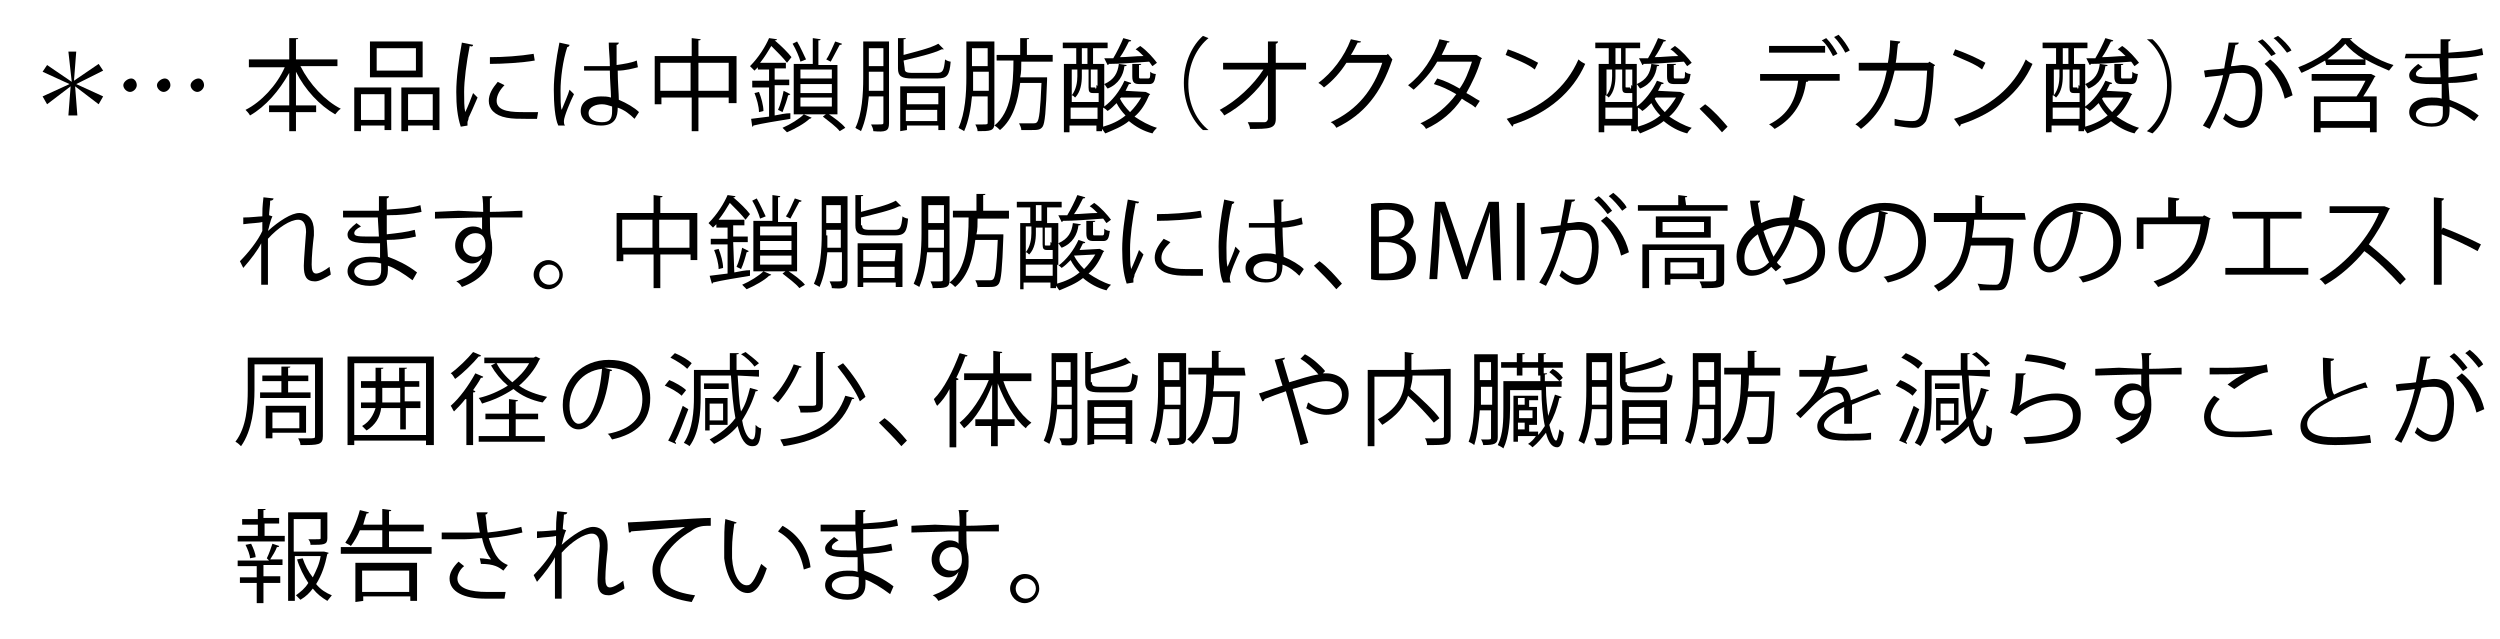 <?xml version="1.0" encoding="utf-8"?>
<!-- Generator: Adobe Illustrator 25.4.8, SVG Export Plug-In . SVG Version: 6.00 Build 0)  -->
<svg version="1.1" id="レイヤー_1" xmlns="http://www.w3.org/2000/svg" xmlns:xlink="http://www.w3.org/1999/xlink" x="0px"
	 y="0px" viewBox="0 0 223 57" enable-background="new 0 0 223 57" xml:space="preserve">
<g id="fv_x5F_mctほか">
	<g>
		<polygon fill="none" points="222,62.3 20.9,62.3 20.9,13.4 2,13.4 2,3.1 222,3.1 		"/>
		<path d="M6.1,4.6h0.7L6.6,7.2l0,0l2.2-1.5l0.4,0.6L6.8,7.5l0,0l2.4,1.1L8.8,9.3L6.7,7.7l0,0l0.2,2.6H6.1l0.2-2.6l0,0L4.2,9.3
			L3.8,8.6l2.4-1.1l0,0L3.8,6.4l0.4-0.6l2.2,1.5l0,0L6.1,4.6z"/>
		<path d="M12.2,7.6c0,0.3-0.3,0.6-0.6,0.6S11,7.9,11,7.6S11.4,7,11.7,7S12.2,7.3,12.2,7.6z M15.2,7.6c0,0.3-0.3,0.6-0.6,0.6
			S14,7.9,14,7.6S14.4,7,14.7,7S15.2,7.3,15.2,7.6z M18.2,7.6c0,0.3-0.3,0.6-0.6,0.6c-0.3,0-0.6-0.3-0.6-0.6S17.4,7,17.7,7
			C18,7,18.2,7.3,18.2,7.6z"/>
		<path d="M30.1,5.9h-3.3C27.6,7.5,29,9,30.4,9.7c-0.2,0.1-0.4,0.4-0.5,0.5c-1.4-0.8-2.7-2.2-3.5-3.8v3h1.8V10h-1.8v1.7h-0.6V10H24
			V9.4h1.8V6.5c-0.9,1.6-2.1,3-3.5,3.8c-0.1-0.2-0.3-0.4-0.4-0.5c1.4-0.7,2.8-2.2,3.5-3.8h-3.2V5.3h3.6V3.4h0.8
			c0,0.1-0.1,0.1-0.2,0.1v1.8h3.7C30.1,5.3,30.1,5.9,30.1,5.9z"/>
		<path d="M31.6,11.7V7.8h3.3v3.8h-0.6v-0.4h-2.1v0.5C32.2,11.7,31.6,11.7,31.6,11.7z M34.3,8.4h-2.1v2.3h2.1V8.4z M37.7,3.7v3.2H33
			V3.7H37.7z M37.1,6.3v-2h-3.5v2H37.1z M35.8,7.8h3.4v3.8h-0.6v-0.4h-2.2v0.5h-0.6C35.8,11.7,35.8,7.8,35.8,7.8z M36.4,10.7h2.2
			V8.4h-2.2V10.7z"/>
		<path d="M42.2,4c0,0.1-0.1,0.2-0.3,0.1c-0.3,1.5-0.5,3.1-0.5,4.1c0,0.7,0,1.4,0.1,1.8c0.2-0.4,0.6-1.4,0.7-1.7l0.4,0.4
			c-0.4,0.9-0.6,1.4-0.8,1.8c0,0.2-0.1,0.3-0.1,0.4c0,0.1,0,0.2,0,0.3l-0.6,0.1c-0.3-0.9-0.4-1.9-0.4-3.1s0.2-2.8,0.5-4.4L42.2,4z
			 M47.9,10.6c-0.3,0-0.7,0-1,0c-0.6,0-1.2,0-1.7-0.1c-1.1-0.2-1.6-0.8-1.6-1.5c0-0.6,0.3-1.1,0.8-1.7L45,7.6
			C44.6,8,44.3,8.5,44.3,9c0,1,1.5,1,2.5,1c0.4,0,0.8,0,1.2,0L47.9,10.6z M43.7,5.1c1.2,0,2.7-0.1,3.9-0.3l0.1,0.6
			c-1.1,0.2-2.9,0.3-4,0.3V5.1z"/>
		<path d="M49.8,11.2c-0.3-0.6-0.4-2-0.4-3.2s0.2-2.7,0.5-4.2L50.8,4c0,0.1-0.1,0.2-0.2,0.2C50.2,5.4,50,7,50,8.1
			c0,0.7,0,1.4,0.1,1.7c0.2-0.5,0.6-1.4,0.7-1.8l0.4,0.4c-0.3,0.6-0.9,2-0.9,2.4c0,0.1,0,0.3,0.1,0.4L49.8,11.2z M52.1,5.9
			c0.8,0,1.5,0,2.3,0c0-0.8-0.1-1.4-0.1-2.1h0.9C55.2,3.9,55.1,4,55,4c0,0.6,0,1.2,0,1.8c0.7-0.1,1.3-0.2,1.8-0.4L56.9,6
			c-0.4,0.1-1.1,0.3-1.8,0.3c0,1,0.1,2.1,0.1,2.6c0.7,0.3,1.4,0.7,1.8,1.1l-0.4,0.6c-0.4-0.4-0.9-0.8-1.5-1c0,0.8-0.2,1.6-1.5,1.6
			c-1.1,0-1.8-0.5-1.8-1.3c0-0.9,0.9-1.3,1.8-1.3c0.3,0,0.6,0,0.9,0.1c0-0.6-0.1-1.5-0.1-2.4c-0.3,0-0.7,0-0.9,0h-1.4L52.1,5.9z
			 M54.6,9.5c-0.3-0.1-0.6-0.2-0.9-0.2c-0.5,0-1.2,0.2-1.2,0.8c0,0.5,0.5,0.8,1.2,0.8s0.9-0.3,0.9-1V9.5z"/>
		<path d="M62.3,5h3.4v4.2H65V8.7h-2.7v3h-0.6v-3H59v0.6h-0.6V5h3.3V3.4l0.8,0.1c0,0.1-0.1,0.1-0.2,0.1V5z M58.9,8.1h2.7V5.6h-2.7
			V8.1z M62.3,8.1H65V5.6h-2.7V8.1z"/>
		<path d="M69.1,10.3c0.5-0.1,1-0.2,1.4-0.2v0.5c-1.2,0.2-2.5,0.4-3.3,0.6c0,0.1-0.1,0.1-0.1,0.1L67,10.6l1.6-0.2V7.8h-1.5V7.2h1.5
			v-1h-1V6c-0.1,0.1-0.2,0.2-0.3,0.3C67.2,6.2,67,6,66.9,5.9c0.8-0.8,1.4-1.8,1.7-2.5l0.7,0.1c0,0.1-0.1,0.1-0.2,0.1l0,0
			c0.6,0.5,1.2,1.1,1.5,1.5l-0.4,0.5c-0.3-0.4-0.9-1-1.4-1.5c-0.3,0.5-0.6,1-1,1.5h2.3v0.5h-1v1h1.3v0.5h-1.3V10.3z M67.7,10
			c0-0.5-0.2-1.2-0.4-1.7l0.4-0.1c0.2,0.5,0.4,1.2,0.4,1.7L67.7,10z M70.5,8.4c0,0-0.1,0.1-0.2,0.1c-0.1,0.4-0.3,1-0.5,1.5l-0.4-0.2
			c0.2-0.4,0.4-1.2,0.5-1.7L70.5,8.4z M72.4,10.5c0,0-0.1,0.1-0.2,0.1c-0.4,0.4-1.3,0.9-2,1.2c-0.1-0.1-0.3-0.3-0.4-0.4
			c0.7-0.3,1.5-0.8,1.9-1.2L72.4,10.5z M71.1,3.7c0.3,0.5,0.6,1.2,0.8,1.6l-0.5,0.2c-0.1-0.4-0.4-1.1-0.7-1.6L71.1,3.7z M70.9,5.7
			h1.6V3.4l0.7,0.1c0,0.1-0.1,0.1-0.2,0.1v2.2h1.7v4.4h-3.9V5.7H70.9z M74.2,7V6.2h-2.8V7H74.2z M74.2,8.3V7.5h-2.8v0.8H74.2z
			 M74.2,9.6V8.7h-2.8v0.8h2.8V9.6z M74.9,11.7c-0.3-0.4-1-0.9-1.5-1.3l0.4-0.3c0.6,0.4,1.3,0.9,1.6,1.3L74.9,11.7z M75.1,3.9
			C75.1,4,75,4,74.9,4c-0.2,0.4-0.6,1.1-0.8,1.5l-0.4-0.2c0.3-0.4,0.6-1.2,0.8-1.6L75.1,3.9z"/>
		<path d="M79.3,3.7V11c0,0.7-0.3,0.8-1.4,0.7c0-0.2-0.1-0.4-0.2-0.6c0.2,0,0.4,0,0.6,0c0.5,0,0.5,0,0.5-0.2V8.6h-1.3
			c-0.1,1.1-0.3,2.2-0.7,3.1c-0.1-0.1-0.4-0.2-0.5-0.3C76.9,10.2,77,8.3,77,7V3.7H79.3z M77.5,7c0,0.3,0,0.7,0,1.1h1.3V6.4h-1.3V7z
			 M78.8,4.3h-1.3v1.6h1.3V4.3z M80.7,6.1c0,0.3,0.1,0.4,0.7,0.4h2.2c0.5,0,0.6-0.2,0.7-1.2c0.1,0.1,0.4,0.2,0.5,0.2
			C84.7,6.7,84.5,7,83.6,7h-2.2c-1,0-1.3-0.2-1.3-0.9V3.4h0.7c0,0.1-0.1,0.1-0.2,0.1v1.4c1.1-0.3,2.4-0.6,3.1-1l0.5,0.5h-0.1
			c0,0,0,0-0.1,0c-0.8,0.4-2.2,0.7-3.4,1L80.7,6.1L80.7,6.1z M80.3,11.7v-4h4v3.9h-0.6v-0.4h-2.8v0.4L80.3,11.7L80.3,11.7z
			 M83.7,8.3h-2.8v1h2.8V8.3z M80.8,10.8h2.8v-1h-2.8V10.8z"/>
		<path d="M88.7,3.7V11c0,0.7-0.4,0.7-1.5,0.7c0-0.2-0.1-0.4-0.2-0.6c0.2,0,0.4,0,0.6,0c0.5,0,0.5,0,0.5-0.2V8.6h-1.4
			c-0.1,1.1-0.3,2.2-0.7,3.1c-0.1-0.1-0.4-0.2-0.5-0.3c0.6-1.3,0.7-3.1,0.7-4.5V3.7H88.7z M86.8,7c0,0.3,0,0.7,0,1.1h1.4V6.4h-1.4V7
			z M88.1,4.3h-1.4v1.6h1.4V4.3z M93.9,5.5h-2.8c0,0.5,0,1-0.1,1.4h2.1h0.3c0,0.1,0,0.1,0,0.2C93.3,10,93.2,11,93,11.3
			c-0.2,0.3-0.5,0.3-1,0.3c-0.3,0-0.6,0-0.9,0c0-0.2-0.1-0.4-0.2-0.6c0.5,0,1.1,0,1.3,0c0.1,0,0.2,0,0.3-0.1
			c0.2-0.2,0.3-1.1,0.4-3.5H91c-0.2,1.6-0.6,3.2-1.8,4.2c-0.1-0.1-0.3-0.3-0.5-0.4c1.5-1.2,1.7-3.6,1.7-5.8h-1.5V4.9H91V3.4h0.8
			c0,0.1-0.1,0.1-0.2,0.1v1.4h2.3C93.9,4.9,93.9,5.5,93.9,5.5z"/>
		<path d="M102.2,8.2l0.4,0.2l-0.1,0.1c-0.3,0.7-0.7,1.4-1.3,1.9c0.6,0.4,1.3,0.8,2,1c-0.1,0.1-0.3,0.3-0.4,0.5
			c-0.8-0.2-1.5-0.6-2.1-1.1c-0.6,0.5-1.4,0.8-2.1,1.1c-0.1-0.1-0.2-0.3-0.3-0.4v0.2h-0.5v-0.5h-2.4v0.6h-0.5V5.7H96V4.3h-1.2V3.8h4
			v0.5h-1.3v1.4h1v1.8c0.9-0.4,1.2-1,1.3-1.8l0.7,0.1c0,0.1-0.1,0.1-0.2,0.1c-0.1,0.8-0.5,1.6-1.5,2c-0.1-0.1-0.2-0.3-0.3-0.4v2
			c0.7-0.5,1.4-1.4,1.8-2.3l0.6,0.2c0,0.1-0.1,0.1-0.2,0.1c-0.1,0.2-0.2,0.4-0.3,0.6L102.2,8.2L102.2,8.2z M96.5,6.2v0.6
			c0,0.6-0.1,1.4-0.6,1.9c-0.1-0.1-0.2-0.2-0.3-0.2v0.6H98V8.3c0,0-0.1,0-0.2,0h-0.3c-0.3,0-0.4-0.1-0.4-0.5V6.2H96.5z M96.1,6.2
			h-0.5v2.3C96,8,96.1,7.3,96.1,6.8V6.2z M95.5,10.6h2.4v-1h-2.4V10.6z M96.5,4.3v1.4H97V4.3H96.5z M97.7,7.9c0.1,0,0.1,0,0.1-0.3
			c0,0,0.1,0,0.1,0.1V6.2h-0.6v1.5c0,0.1,0,0.1,0.1,0.1h0.3V7.9z M98.4,11.3c0.7-0.2,1.4-0.5,2-1c-0.3-0.3-0.6-0.7-0.8-1.1
			c-0.3,0.3-0.5,0.5-0.8,0.7c-0.1-0.1-0.2-0.2-0.4-0.3C98.4,9.6,98.4,11.3,98.4,11.3z M98.5,5.2h0.8c0.3-0.5,0.7-1.3,0.9-1.8
			l0.7,0.2c0,0.1-0.1,0.1-0.2,0.1c-0.2,0.4-0.5,1-0.8,1.4c0.6,0,1.4-0.1,2.1-0.1c-0.2-0.2-0.5-0.5-0.7-0.6l0.4-0.3
			c0.6,0.4,1.2,1.1,1.5,1.5l-0.4,0.3c-0.1-0.1-0.2-0.3-0.3-0.4c-1.3,0.1-2.7,0.2-3.6,0.2c0,0.1-0.1,0.1-0.1,0.1L98.5,5.2z M99.9,8.8
			c0.2,0.4,0.5,0.8,0.9,1.2c0.4-0.4,0.7-0.8,1-1.3H100L99.9,8.8z M101.1,5.7h0.7c0,0.1-0.1,0.1-0.2,0.1v1c0,0.2,0,0.2,0.2,0.2h0.6
			c0.2,0,0.2-0.1,0.2-0.6c0.1,0.1,0.3,0.2,0.5,0.2c-0.1,0.7-0.2,0.9-0.6,0.9h-0.8c-0.5,0-0.7-0.1-0.7-0.7V5.7H101.1z"/>
		<path d="M107.8,3.4c-1,0.8-1.8,2.3-1.8,4.1c0,1.9,0.8,3.3,1.8,4.1l0,0h-0.5c-0.9-0.8-1.7-2.3-1.7-4.2s0.8-3.4,1.7-4.2L107.8,3.4
			L107.8,3.4z"/>
		<path d="M116.5,6.2h-2.7v4.4c0,0.9-0.6,0.9-2.3,0.9c0-0.2-0.1-0.4-0.2-0.6c0.6,0,1.3,0,1.5,0s0.3-0.2,0.3-0.3V6.7
			c-0.9,1.4-2.4,2.8-3.9,3.6c-0.1-0.2-0.3-0.4-0.4-0.5c1.5-0.8,3-2.2,3.9-3.6h-3.6V5.6h4V3.7h0.9c0,0.1-0.1,0.2-0.2,0.2v1.7h2.7
			C116.5,5.6,116.5,6.2,116.5,6.2z"/>
		<path d="M124.2,5.3L124.2,5.3c-1,3-2.5,4.9-5,6.1c-0.1-0.2-0.3-0.4-0.5-0.5c2.4-1.1,3.8-2.9,4.6-5.3h-3.2c-0.5,0.8-1.2,1.6-2,2.2
			c-0.1-0.1-0.3-0.3-0.5-0.4c1.2-0.9,2.3-2.3,2.9-3.9l0.9,0.2c0,0.1-0.1,0.1-0.3,0.1c-0.2,0.4-0.4,0.8-0.6,1.1h3.2l0.1-0.1
			L124.2,5.3z"/>
		<path d="M132.2,5.2l-0.1,0.1c-0.3,1.1-0.8,2.1-1.3,3c0.4,0.2,0.8,0.5,1.2,0.7l-0.4,0.6c-0.3-0.3-0.8-0.5-1.2-0.8
			c-0.8,1.2-1.9,2.1-3.2,2.7c-0.1-0.2-0.3-0.4-0.5-0.5c1.3-0.6,2.4-1.5,3.2-2.6c-0.7-0.4-1.3-0.7-2-0.9l0.3-0.5
			c0.7,0.2,1.3,0.5,2,0.9c0.5-0.7,0.8-1.5,1.1-2.4h-3.1c-0.5,0.9-1.3,1.8-2.1,2.5c-0.1-0.1-0.4-0.3-0.5-0.4c1.2-0.9,2.3-2.5,2.8-4.1
			l0.9,0.2c0,0.1-0.1,0.1-0.2,0.1c-0.1,0.3-0.3,0.7-0.5,1.1h3h0.1L132.2,5.2z"/>
		<path d="M134.5,4.4c0.9,0.3,2,0.8,2.7,1.2l-0.3,0.6c-0.6-0.5-1.7-0.9-2.6-1.3L134.5,4.4z M134.4,10.6c3.2-1,5.3-2.8,6.4-5.3
			c0.2,0.2,0.4,0.3,0.6,0.4c-1.1,2.5-3.3,4.4-6.4,5.4c0,0.1-0.1,0.2-0.1,0.2L134.4,10.6z"/>
		<path d="M149.9,8.2l0.4,0.2l-0.1,0.1c-0.3,0.7-0.7,1.4-1.3,1.9c0.6,0.4,1.3,0.8,2,1c-0.1,0.1-0.3,0.3-0.4,0.5
			c-0.8-0.2-1.5-0.6-2.1-1.1c-0.6,0.5-1.4,0.8-2.1,1.1c-0.1-0.1-0.2-0.3-0.3-0.4v0.2h-0.5v-0.5h-2.4v0.6h-0.5V5.7h0.9V4.3h-1.2V3.8
			h4v0.5H145v1.4h1v1.8c0.9-0.4,1.2-1,1.3-1.8l0.7,0.1c0,0.1-0.1,0.1-0.2,0.1c-0.1,0.8-0.5,1.6-1.5,2c-0.1-0.1-0.2-0.3-0.3-0.4v2
			c0.7-0.5,1.4-1.4,1.8-2.3l0.6,0.2c0,0.1-0.1,0.1-0.2,0.1c-0.1,0.2-0.2,0.4-0.3,0.6L149.9,8.2L149.9,8.2z M144.1,6.2v0.6
			c0,0.6-0.1,1.4-0.6,1.9c-0.1-0.1-0.2-0.2-0.3-0.2v0.6h2.4V8.3c0,0-0.1,0-0.2,0h-0.3c-0.3,0-0.4-0.1-0.4-0.5V6.2H144.1z M143.8,6.2
			h-0.5v2.3c0.4-0.5,0.5-1.2,0.5-1.7V6.2z M143.2,10.6h2.4v-1h-2.4V10.6z M144.1,4.3v1.4h0.5V4.3H144.1z M145.4,7.9
			c0.1,0,0.1,0,0.1-0.3c0,0,0.1,0,0.1,0.1V6.2H145v1.5c0,0.1,0,0.1,0.1,0.1h0.3V7.9z M146.1,11.3c0.7-0.2,1.4-0.5,2-1
			c-0.3-0.3-0.6-0.7-0.8-1.1c-0.3,0.3-0.5,0.5-0.8,0.7c-0.1-0.1-0.2-0.2-0.4-0.3V11.3z M146.2,5.2h0.8c0.3-0.5,0.7-1.3,0.9-1.8
			l0.7,0.2c0,0.1-0.1,0.1-0.2,0.1c-0.2,0.4-0.5,1-0.8,1.4c0.6,0,1.4-0.1,2.1-0.1c-0.2-0.2-0.5-0.5-0.7-0.6l0.4-0.3
			c0.6,0.4,1.2,1.1,1.5,1.5l-0.4,0.3c-0.1-0.1-0.2-0.3-0.3-0.4c-1.3,0.1-2.7,0.2-3.6,0.2c0,0.1-0.1,0.1-0.1,0.1L146.2,5.2z
			 M147.6,8.8c0.2,0.4,0.5,0.8,0.9,1.2c0.4-0.4,0.7-0.8,1-1.3h-1.8L147.6,8.8z M148.8,5.7h0.7c0,0.1-0.1,0.1-0.2,0.1v1
			c0,0.2,0,0.2,0.2,0.2h0.6c0.2,0,0.2-0.1,0.2-0.6c0.1,0.1,0.3,0.2,0.5,0.2c-0.1,0.7-0.2,0.9-0.6,0.9h-0.8c-0.5,0-0.7-0.1-0.7-0.7
			V5.7H148.8z"/>
		<path d="M152.1,9.3c0.7,0.5,1.5,1.4,2,2l-0.5,0.5c-0.5-0.6-1.4-1.5-2-2.1L152.1,9.3z"/>
		<path d="M164.1,7.2h-3h0.2c0,0.1-0.1,0.1-0.2,0.1c-0.2,1.6-1,3.2-2.8,4.2c-0.1-0.1-0.3-0.3-0.5-0.4c1.8-0.9,2.4-2.3,2.6-3.9H157
			V6.6h7.1V7.2z M162.8,4.7h-5V4.1h5V4.7z M162.9,3.4c0.4,0.4,0.8,1,1,1.4L163.5,5c-0.2-0.4-0.6-1.1-1-1.4L162.9,3.4z M164,3.1
			c0.4,0.4,0.8,1,1,1.4l-0.4,0.2c-0.2-0.4-0.6-1-1-1.4L164,3.1z"/>
		<path d="M172.6,5.8c0,0,0,0.1-0.1,0.1c-0.1,2.6-0.4,4.2-0.7,4.9c-0.4,0.6-0.9,0.6-1.2,0.6c-0.4,0-1-0.1-1.6-0.2c0-0.2,0-0.5,0-0.6
			c0.7,0.2,1.4,0.2,1.6,0.2c0.3,0,0.5-0.1,0.7-0.4c0.3-0.5,0.5-2.1,0.6-4.1H169c-0.5,2.2-1.3,3.9-3,5.2c-0.1-0.1-0.3-0.3-0.5-0.4
			c1.6-1.2,2.4-2.7,2.8-4.8h-2.5V5.6h2.6c0.1-0.6,0.2-1.2,0.2-2l0.9,0.1c0,0.1-0.1,0.2-0.2,0.2c-0.1,0.7-0.1,1.2-0.2,1.7h2.9
			l0.1-0.1L172.6,5.8z"/>
		<path d="M174.4,4.4c0.9,0.3,2,0.8,2.7,1.2l-0.3,0.6c-0.6-0.5-1.7-0.9-2.6-1.3L174.4,4.4z M174.3,10.6c3.2-1,5.3-2.8,6.4-5.3
			c0.2,0.2,0.4,0.3,0.6,0.4c-1.1,2.5-3.3,4.4-6.4,5.4c0,0.1-0.1,0.2-0.1,0.2L174.3,10.6z"/>
		<path d="M189.8,8.2l0.4,0.2l-0.1,0.1c-0.3,0.7-0.7,1.4-1.3,1.9c0.6,0.4,1.3,0.8,2,1c-0.1,0.1-0.3,0.3-0.4,0.5
			c-0.8-0.2-1.5-0.6-2.1-1.1c-0.6,0.5-1.4,0.8-2.1,1.1c-0.1-0.1-0.2-0.3-0.3-0.4v0.2h-0.5v-0.5H183v0.6h-0.5V5.7h0.9V4.3h-1.2V3.8h4
			v0.5H185v1.4h1v1.8c0.9-0.4,1.2-1,1.3-1.8l0.7,0.1c0,0.1-0.1,0.1-0.2,0.1c-0.1,0.8-0.5,1.6-1.5,2c-0.1-0.1-0.2-0.3-0.3-0.4v2
			c0.7-0.5,1.4-1.4,1.8-2.3l0.6,0.2c0,0.1-0.1,0.1-0.2,0.1c-0.1,0.2-0.2,0.4-0.3,0.6L189.8,8.2L189.8,8.2z M184,6.2v0.6
			c0,0.6-0.1,1.4-0.6,1.9c-0.1-0.1-0.2-0.2-0.3-0.2v0.6h2.4V8.3c0,0-0.1,0-0.2,0H185c-0.3,0-0.4-0.1-0.4-0.5V6.2H184z M183.7,6.2
			h-0.5v2.3c0.4-0.5,0.5-1.2,0.5-1.7V6.2z M183.1,10.6h2.4v-1h-2.4V10.6z M184,4.3v1.4h0.5V4.3H184z M185.3,7.9c0.1,0,0.1,0,0.1-0.3
			c0,0,0.1,0,0.1,0.1V6.2h-0.6v1.5c0,0.1,0,0.1,0.1,0.1h0.3V7.9z M186,11.3c0.7-0.2,1.4-0.5,2-1c-0.3-0.3-0.6-0.7-0.8-1.1
			c-0.3,0.3-0.5,0.5-0.8,0.7c-0.1-0.1-0.2-0.2-0.4-0.3V11.3z M186.1,5.2h0.8c0.3-0.5,0.7-1.3,0.9-1.8l0.7,0.2c0,0.1-0.1,0.1-0.2,0.1
			c-0.2,0.4-0.5,1-0.8,1.4c0.6,0,1.4-0.1,2.1-0.1c-0.2-0.2-0.5-0.5-0.7-0.6l0.4-0.3c0.6,0.4,1.2,1.1,1.5,1.5l-0.4,0.3
			c-0.1-0.1-0.2-0.3-0.3-0.4c-1.3,0.1-2.7,0.2-3.6,0.2c0,0.1-0.1,0.1-0.1,0.1L186.1,5.2z M187.5,8.8c0.2,0.4,0.5,0.8,0.9,1.2
			c0.4-0.4,0.7-0.8,1-1.3h-1.8L187.5,8.8z M188.7,5.7h0.7c0,0.1-0.1,0.1-0.2,0.1v1c0,0.2,0,0.2,0.2,0.2h0.6c0.2,0,0.2-0.1,0.2-0.6
			c0.1,0.1,0.3,0.2,0.5,0.2c-0.1,0.7-0.2,0.9-0.6,0.9h-0.8c-0.5,0-0.7-0.1-0.7-0.7V5.7H188.7z"/>
		<path d="M191.5,11.7c1-0.8,1.8-2.3,1.8-4.1c0-1.9-0.8-3.3-1.8-4.1l0,0h0.5c0.9,0.8,1.7,2.3,1.7,4.2s-0.8,3.4-1.7,4.2L191.5,11.7
			L191.5,11.7z"/>
		<path d="M199.7,3.8c0,0.1-0.1,0.2-0.3,0.2c-0.1,0.5-0.3,1.4-0.4,1.9c0.4,0,0.8-0.1,1-0.1c1.4,0,1.8,0.9,1.8,2.2
			c0,0.7-0.1,1.5-0.3,2c-0.3,0.9-0.9,1.4-1.6,1.4c-0.4,0-0.9-0.2-1.6-0.8c0.1-0.2,0.2-0.4,0.2-0.5c0.7,0.6,1.1,0.7,1.4,0.7
			c0.5,0,0.8-0.3,1-0.9c0.2-0.6,0.3-1.4,0.3-1.8c0-1-0.3-1.6-1.2-1.6c-0.3,0-0.6,0-1.1,0.1c-0.5,1.8-1,3.4-1.8,4.9l-0.6-0.3
			c0.9-1.4,1.4-2.8,1.8-4.5c-0.5,0.1-1.1,0.1-1.6,0.2l-0.1-0.6c0.4-0.1,1.2-0.1,1.8-0.2c0.1-0.7,0.3-1.5,0.4-2.3H199.7z M201.8,3.5
			c0.4,0.3,0.9,0.9,1.2,1.3L202.6,5c-0.3-0.4-0.8-1-1.2-1.3L201.8,3.5z M203.8,8.8c-0.3-1.3-1-2.4-1.8-3.1l0.5-0.4
			c0.9,0.7,1.7,1.9,2,3.2L203.8,8.8z M203.2,3.2c0.4,0.3,1,0.9,1.2,1.3L204,4.7c-0.3-0.4-0.8-1-1.2-1.3L203.2,3.2z"/>
		<path d="M207.4,5.4c-0.7,0.4-1.4,0.8-2.1,1.1c-0.1-0.1-0.2-0.4-0.3-0.5c1.6-0.6,3.1-1.6,3.9-2.6h0.9c0,0.1-0.1,0.1-0.2,0.1
			c0.9,0.9,2.5,1.9,3.9,2.3c-0.1,0.1-0.3,0.4-0.4,0.5c-0.7-0.3-1.4-0.6-2.1-1v0.5h-3.5L207.4,5.4L207.4,5.4z M211.5,6.6l0.4,0.2
			l-0.1,0.1c-0.2,0.4-0.6,1.1-1,1.7h1.2v3.2h-0.6v-0.4H207v0.4h-0.6V8.6h3.8c0.3-0.4,0.6-1,0.8-1.4h-4.8V6.6h5.2H211.5z M211.4,10.8
			V9.1H207v1.7H211.4z M210.9,5.3c-0.7-0.4-1.3-0.9-1.7-1.4c-0.4,0.5-1,0.9-1.6,1.4H210.9z"/>
		<path d="M214.6,4.8c0.6,0,1.3,0,1.9,0c0.4,0,0.9,0,1.2,0c0-0.4,0-0.9,0-1.3h0.9c0,0.1-0.1,0.2-0.2,0.2c0,0.1,0,0.8,0,1
			c1.1-0.1,2.1-0.1,3-0.4l0.1,0.6c-0.9,0.2-1.9,0.3-3.1,0.3c0,0.5,0,1.1,0,1.7c0.9-0.1,1.8-0.2,2.5-0.4l0.1,0.6
			c-0.8,0.2-1.7,0.3-2.6,0.3l0.1,1.5c0.8,0.3,1.7,0.7,2.6,1.4l-0.4,0.5c-0.8-0.6-1.6-1.1-2.2-1.3c0,0.1,0,0.3,0,0.4
			c0,0.9-0.5,1.4-1.6,1.4s-2-0.5-2-1.3c0-0.9,1-1.3,2-1.3c0.3,0,0.6,0,0.9,0.1c0-0.4,0-0.9,0-1.3c-0.3,0-0.6,0-0.9,0
			c-1.5,0-2-0.2-2-0.8c0-0.3,0.3-0.6,0.8-1l0.4,0.3c-0.4,0.2-0.6,0.4-0.6,0.6c0,0.3,0.4,0.3,1.6,0.3c0.2,0,0.4,0,0.6,0l-0.1-1.7
			c-0.4,0-0.8,0-1.2,0c-0.6,0-1.4,0-1.9,0L214.6,4.8L214.6,4.8z M217.9,9.5c-0.4-0.1-0.7-0.1-1-0.1c-0.7,0-1.4,0.3-1.4,0.8
			s0.6,0.8,1.4,0.8c0.7,0,1-0.3,1-0.9V9.5z"/>
		<path d="M21.7,19.4c0.7,0,1.4-0.1,1.7-0.1c0-0.5,0-0.8,0.1-1.7l0.9,0.1c0,0.1-0.1,0.2-0.3,0.2c0,0.4-0.1,1-0.1,1.3l0.3,0.1
			c-0.2,0.4-0.3,1-0.4,1.3c1-0.9,2.1-1.6,2.8-1.6c0.8,0,1.3,0.6,1.3,1.6c0,0.1,0,0.2,0,0.4c-0.1,0.8-0.2,1.9-0.2,2.6
			c0,0.5,0.1,0.8,0.4,0.8s0.8-0.3,1.2-0.6c0,0.2,0.1,0.5,0.1,0.7c-0.5,0.3-1,0.6-1.4,0.6c-0.8,0-1-0.5-1-1.4c0-0.5,0.2-2.9,0.2-3
			c0-0.8-0.3-1.1-0.7-1.1c-0.7,0-1.8,0.7-2.7,1.7c0,1.3,0,2.9,0,4.1h-0.6c0-0.5,0-3.1,0-3.7c-0.3,0.6-0.9,1.4-1.6,2.2l-0.3-0.6
			c0.7-0.7,1.6-1.8,2-2.7c0-0.3,0-0.5,0-0.8c-0.3,0.1-1,0.1-1.7,0.2L21.7,19.4z"/>
		<path d="M30.7,18.8c0.6,0,1.3,0,1.9,0c0.4,0,0.9,0,1.2,0c0-0.4,0-0.9,0-1.3h0.9c0,0.1-0.1,0.2-0.2,0.2c0,0.1,0,0.8,0,1
			c1.1-0.1,2.1-0.1,3-0.4l0.1,0.6c-0.9,0.2-1.9,0.3-3.1,0.3c0,0.5,0,1.1,0,1.7c0.9-0.1,1.8-0.2,2.5-0.4l0.1,0.6
			c-0.8,0.2-1.7,0.3-2.6,0.3l0.1,1.5c0.8,0.3,1.7,0.7,2.6,1.4L36.8,25c-0.8-0.6-1.6-1.1-2.2-1.3c0,0.1,0,0.3,0,0.4
			c0,0.9-0.5,1.4-1.6,1.4c-1.1,0-2-0.5-2-1.3c0-0.9,1-1.3,2-1.3c0.3,0,0.6,0,0.9,0.1c0-0.4,0-0.9,0-1.3c-0.3,0-0.6,0-0.9,0
			c-1.5,0-2-0.2-2-0.8c0-0.3,0.3-0.6,0.8-1l0.4,0.3c-0.4,0.2-0.6,0.4-0.6,0.6c0,0.3,0.4,0.3,1.6,0.3c0.2,0,0.4,0,0.6,0l-0.1-1.7
			c-0.4,0-0.8,0-1.2,0c-0.6,0-1.4,0-1.9,0v-0.6H30.7z M34,23.5c-0.4-0.1-0.7-0.1-1-0.1c-0.7,0-1.4,0.3-1.4,0.8S32.2,25,33,25
			c0.7,0,1-0.3,1-0.9V23.5z"/>
		<path d="M43.1,18.9c0-0.2,0-1.2-0.1-1.4h0.9c0,0.1-0.1,0.2-0.2,0.2c0,0.1,0,0.2,0,1.2c1.1,0,2.3-0.1,2.9-0.1v0.6
			c-0.8,0-1.9,0-2.9,0c0,0.7,0,1.4,0.1,1.8c0.1,0.3,0.1,0.6,0.1,0.9s0,0.6-0.1,0.9c-0.2,1.1-1,2-2.6,2.6c-0.1-0.2-0.3-0.4-0.5-0.5
			c1.4-0.5,2.1-1.2,2.3-2.1l0,0c-0.2,0.3-0.5,0.5-0.9,0.5c-0.8,0-1.5-0.7-1.5-1.6c0-1,0.8-1.7,1.6-1.7c0.3,0,0.7,0.1,0.8,0.3
			c0-0.2,0-0.8,0-1.1c-0.9,0-3.8,0.1-4.2,0.1v-0.6l2.1-0.1L43.1,18.9z M43.3,22c0-0.4,0-1.2-0.9-1.2c-0.6,0-1.1,0.5-1.1,1.1
			s0.5,1,1,1C42.9,23,43.3,22.5,43.3,22z"/>
		<path d="M50.2,24.5c0,0.7-0.6,1.3-1.3,1.3s-1.3-0.6-1.3-1.3c0-0.7,0.6-1.3,1.3-1.3C49.6,23.2,50.2,23.8,50.2,24.5z M49.9,24.5
			c0-0.5-0.4-0.9-0.9-0.9s-0.9,0.4-0.9,0.9s0.4,0.9,0.9,0.9S49.9,25,49.9,24.5z"/>
		<path d="M58.8,19h3.4v4.2h-0.6v-0.5h-2.7v3h-0.6v-3h-2.7v0.6H55V19h3.3v-1.6l0.8,0.1c0,0.1-0.1,0.1-0.2,0.1V19H58.8z M55.5,22.1
			h2.7v-2.5h-2.7V22.1z M58.8,22.1h2.7v-2.5h-2.7V22.1z"/>
		<path d="M65.5,24.3c0.5-0.1,1-0.2,1.4-0.2v0.5c-1.2,0.2-2.5,0.4-3.3,0.6c0,0.1-0.1,0.1-0.1,0.1l-0.2-0.7l1.6-0.2v-2.6h-1.5v-0.5
			h1.5v-1h-1V20c-0.1,0.1-0.2,0.2-0.3,0.3c-0.1-0.1-0.3-0.3-0.4-0.4c0.8-0.8,1.4-1.8,1.7-2.5l0.7,0.1c0,0.1-0.1,0.1-0.2,0.1l0,0
			c0.6,0.5,1.2,1.1,1.5,1.5l-0.4,0.5c-0.3-0.4-0.9-1-1.4-1.5c-0.3,0.5-0.6,1-1,1.5h2.3v0.5h-1v1h1.3v0.5h-1.3L65.5,24.3L65.5,24.3z
			 M64.1,24c0-0.5-0.2-1.2-0.4-1.7l0.4-0.1c0.2,0.5,0.4,1.2,0.4,1.7L64.1,24z M66.8,22.4c0,0-0.1,0.1-0.2,0.1
			c-0.1,0.4-0.3,1.1-0.5,1.5l-0.4-0.2c0.2-0.4,0.4-1.2,0.5-1.7L66.8,22.4z M68.8,24.5c0,0-0.1,0.1-0.2,0.1c-0.4,0.4-1.3,0.9-2,1.2
			c-0.1-0.1-0.3-0.3-0.4-0.4c0.7-0.3,1.5-0.8,1.9-1.2L68.8,24.5z M67.5,17.7c0.3,0.5,0.6,1.2,0.8,1.6l-0.5,0.2
			c-0.1-0.4-0.4-1.1-0.7-1.6L67.5,17.7z M67.3,19.7h1.6v-2.3l0.7,0.1c0,0.1-0.1,0.1-0.2,0.1v2.2h1.7v4.4h-3.9v-4.5H67.3z M70.6,21
			v-0.8h-2.8V21H70.6z M70.6,22.3v-0.8h-2.8v0.8H70.6z M70.6,23.6v-0.8h-2.8v0.8H70.6z M71.3,25.7c-0.3-0.4-1-0.9-1.5-1.3l0.4-0.3
			c0.6,0.4,1.3,0.9,1.6,1.3L71.3,25.7z M71.5,17.9c0,0.1-0.1,0.1-0.2,0.1c-0.2,0.4-0.6,1.1-0.8,1.5l-0.4-0.2
			c0.3-0.4,0.6-1.2,0.8-1.6L71.5,17.9z"/>
		<path d="M75.6,17.7V25c0,0.7-0.3,0.8-1.4,0.7c0-0.2-0.1-0.4-0.2-0.6c0.2,0,0.4,0,0.6,0c0.5,0,0.5,0,0.5-0.2v-2.4h-1.3
			c-0.1,1.1-0.3,2.2-0.7,3.1c-0.1-0.1-0.4-0.2-0.5-0.3c0.6-1.3,0.7-3.1,0.7-4.5v-3.3h2.3V17.7z M73.8,21c0,0.3,0,0.7,0,1.1H75v-1.6
			h-1.3V21H73.8z M75,18.3h-1.3v1.6H75V18.3z M76.9,20.1c0,0.3,0.1,0.4,0.7,0.4h2.2c0.5,0,0.6-0.2,0.7-1.2c0.1,0.1,0.4,0.2,0.5,0.2
			c-0.1,1.2-0.3,1.5-1.2,1.5h-2.2c-1,0-1.3-0.2-1.3-0.9v-2.7H77c0,0.1-0.1,0.1-0.2,0.1v1.4c1.1-0.3,2.4-0.6,3.1-1l0.5,0.5h-0.1
			c0,0,0,0-0.1,0c-0.8,0.4-2.2,0.7-3.4,1v0.7H76.9z M76.5,25.7v-4h4v3.9h-0.6v-0.4H77v0.4h-0.5V25.7z M79.9,22.3H77v1h2.8L79.9,22.3
			L79.9,22.3z M77,24.8h2.8v-1H77V24.8z"/>
		<path d="M84.7,17.7V25c0,0.7-0.4,0.7-1.5,0.7c0-0.2-0.1-0.4-0.2-0.6c0.2,0,0.4,0,0.6,0c0.5,0,0.5,0,0.5-0.2v-2.4h-1.4
			c-0.1,1.1-0.3,2.2-0.7,3.1c-0.1-0.1-0.4-0.2-0.5-0.3c0.6-1.3,0.7-3.1,0.7-4.5v-3.3h2.5V17.7z M82.8,21c0,0.3,0,0.7,0,1.1h1.4v-1.6
			h-1.4V21z M84.2,18.3h-1.4v1.6h1.4V18.3z M90,19.5h-2.8c0,0.5,0,1-0.1,1.4h2.1h0.3c0,0.1,0,0.1,0,0.2c-0.1,2.9-0.2,3.9-0.4,4.2
			c-0.2,0.3-0.5,0.3-1,0.3c-0.3,0-0.6,0-0.9,0c0-0.2-0.1-0.4-0.2-0.6c0.5,0,1.1,0,1.3,0c0.1,0,0.2,0,0.3-0.1
			c0.2-0.2,0.3-1.1,0.4-3.5h-2c-0.2,1.6-0.6,3.2-1.8,4.2c-0.1-0.1-0.3-0.3-0.5-0.4c1.5-1.2,1.7-3.6,1.7-5.8H85v-0.6h2.1v-1.5h0.8
			c0,0.1-0.1,0.1-0.2,0.1v1.4H90V19.5z"/>
		<path d="M98.1,22.2l0.4,0.2l-0.1,0.1c-0.3,0.7-0.7,1.4-1.3,1.9c0.6,0.4,1.3,0.8,2,1c-0.1,0.1-0.3,0.3-0.4,0.5
			c-0.8-0.2-1.5-0.6-2.1-1.1c-0.6,0.5-1.4,0.8-2.1,1.1c-0.1-0.1-0.2-0.3-0.3-0.4v0.2h-0.5v-0.5h-2.4v0.6H91v-5.9h0.9v-1.4h-1.2V18h4
			v0.5h-1.3v1.4h1v1.8c0.9-0.4,1.2-1,1.3-1.8l0.7,0.1c0,0.1-0.1,0.1-0.2,0.1c-0.1,0.8-0.5,1.6-1.5,2c-0.1-0.1-0.2-0.3-0.3-0.4v2
			c0.7-0.5,1.4-1.4,1.8-2.3l0.6,0.2c0,0.1-0.1,0.1-0.2,0.1c-0.1,0.2-0.2,0.4-0.3,0.6L98.1,22.2L98.1,22.2z M92.4,20.2v0.6
			c0,0.6-0.1,1.4-0.6,1.9c-0.1-0.1-0.2-0.2-0.3-0.2v0.6h2.4v-0.8c0,0-0.1,0-0.2,0h-0.3c-0.3,0-0.4-0.1-0.4-0.5v-1.5h-0.6V20.2z
			 M92,20.2h-0.5v2.3c0.4-0.5,0.5-1.2,0.5-1.7V20.2z M91.5,24.6h2.4v-1h-2.4V24.6z M92.4,18.3v1.4h0.5v-1.4H92.4z M93.6,21.9
			c0.1,0,0.1,0,0.1-0.3c0,0,0.1,0,0.1,0.1v-1.4h-0.6v1.5c0,0.1,0,0.1,0.1,0.1C93.3,21.9,93.6,21.9,93.6,21.9z M94.3,25.3
			c0.7-0.2,1.4-0.5,2-1c-0.3-0.3-0.6-0.7-0.8-1.1c-0.3,0.3-0.5,0.5-0.8,0.7c-0.1-0.1-0.2-0.2-0.4-0.3C94.3,23.6,94.3,25.3,94.3,25.3
			z M94.4,19.2h0.8c0.3-0.5,0.7-1.3,0.9-1.8l0.7,0.2c0,0.1-0.1,0.1-0.2,0.1c-0.2,0.4-0.5,1-0.8,1.4c0.6,0,1.4-0.1,2.1-0.1
			c-0.2-0.2-0.5-0.5-0.7-0.6l0.4-0.3c0.6,0.4,1.2,1.1,1.5,1.5l-0.4,0.3c-0.1-0.1-0.2-0.3-0.3-0.4c-1.3,0.1-2.7,0.2-3.6,0.2
			c0,0.1-0.1,0.1-0.1,0.1L94.4,19.2z M95.8,22.8c0.2,0.4,0.5,0.8,0.9,1.2c0.4-0.4,0.7-0.8,1-1.3L95.8,22.8L95.8,22.8z M97,19.7h0.7
			c0,0.1-0.1,0.1-0.2,0.1v1c0,0.2,0,0.2,0.2,0.2h0.6c0.2,0,0.2-0.1,0.2-0.6c0.1,0.1,0.3,0.2,0.5,0.2c-0.1,0.7-0.2,0.9-0.6,0.9h-0.8
			c-0.5,0-0.7-0.1-0.7-0.7v-1.1H97z"/>
		<path d="M101.6,18c0,0.1-0.1,0.2-0.3,0.1c-0.3,1.5-0.5,3.1-0.5,4.1c0,0.7,0,1.4,0.1,1.8c0.2-0.4,0.6-1.4,0.7-1.7l0.4,0.4
			c-0.4,0.9-0.6,1.4-0.8,1.8c0,0.2-0.1,0.3-0.1,0.4s0,0.2,0,0.3l-0.6,0.1c-0.3-0.9-0.4-1.9-0.4-3.1s0.2-2.8,0.5-4.4L101.6,18z
			 M107.3,24.6c-0.3,0-0.7,0-1,0c-0.6,0-1.2,0-1.7-0.1c-1.1-0.2-1.6-0.8-1.6-1.5c0-0.6,0.3-1.1,0.8-1.7l0.6,0.3
			c-0.5,0.5-0.8,0.9-0.8,1.4c0,1,1.5,1,2.5,1c0.4,0,0.8,0,1.2,0V24.6z M103.2,19.1c1.2,0,2.7-0.1,3.9-0.3l0.1,0.6
			c-1.1,0.2-2.9,0.3-4,0.3V19.1z"/>
		<path d="M109.1,25.2c-0.3-0.6-0.4-2-0.4-3.2s0.2-2.7,0.5-4.2l0.9,0.2c0,0.1-0.1,0.2-0.2,0.2c-0.3,1.2-0.5,2.8-0.5,3.9
			c0,0.7,0,1.4,0.1,1.7c0.2-0.5,0.6-1.4,0.7-1.8l0.4,0.4c-0.3,0.6-0.9,2-0.9,2.4c0,0.1,0,0.3,0.1,0.4H109.1z M111.4,19.9
			c0.8,0,1.5,0,2.3,0c0-0.8-0.1-1.4-0.1-2.1h0.9c0,0.1-0.1,0.2-0.2,0.2c0,0.6,0,1.2,0,1.8c0.7-0.1,1.3-0.2,1.8-0.4l0.1,0.6
			c-0.4,0.1-1.1,0.3-1.8,0.3c0,1,0.1,2.1,0.1,2.6c0.7,0.3,1.4,0.7,1.8,1.1l-0.4,0.6c-0.4-0.4-0.9-0.8-1.5-1c0,0.8-0.2,1.6-1.5,1.6
			c-1.1,0-1.8-0.5-1.8-1.3c0-0.9,0.9-1.3,1.8-1.3c0.3,0,0.6,0,0.9,0.1c0-0.6-0.1-1.5-0.1-2.4c-0.3,0-0.7,0-0.9,0h-1.4L111.4,19.9z
			 M113.9,23.5c-0.3-0.1-0.6-0.2-0.9-0.2c-0.5,0-1.2,0.2-1.2,0.8c0,0.5,0.5,0.8,1.2,0.8s0.9-0.3,0.9-1V23.5z"/>
		<path d="M117.7,23.3c0.7,0.5,1.5,1.4,2,2l-0.5,0.5c-0.5-0.6-1.4-1.5-2-2.1L117.7,23.3z"/>
		<path d="M124.9,21.3c0.6,0.2,1.4,0.7,1.4,1.7c0,0.6-0.2,1-0.5,1.4c-0.5,0.5-1.2,0.6-2.2,0.6c-0.6,0-1,0-1.3-0.1v-6.7
			c0.4-0.1,0.9-0.1,1.5-0.1c0.8,0,1.4,0.2,1.8,0.5c0.3,0.3,0.5,0.7,0.5,1.2C126,20.4,125.6,21,124.9,21.3L124.9,21.3z M123.8,21.1
			c0.9,0,1.5-0.5,1.5-1.2l0,0c0-0.8-0.6-1.2-1.5-1.2c-0.4,0-0.6,0-0.8,0.1v2.3C123,21.1,123.8,21.1,123.8,21.1z M123,24.4
			c0.2,0,0.4,0,0.7,0c0.9,0,1.8-0.4,1.8-1.4s-0.9-1.4-1.8-1.4H123V24.4z"/>
		<path d="M133.9,25h-0.7l-0.2-3.1c-0.1-1-0.1-2.3-0.1-3l0,0c-0.2,0.8-0.5,1.6-0.8,2.6l-1.2,3.4h-0.5l-1.1-3.4
			c-0.3-1-0.6-1.9-0.8-2.6l0,0c0,0.8-0.1,2-0.1,3l-0.2,3h-0.7L128,18h0.9l1.2,3.5c0.3,0.9,0.5,1.6,0.7,2.3l0,0
			c0.2-0.7,0.4-1.4,0.7-2.3l1.3-3.5h0.9L133.9,25z"/>
		<path d="M135.3,18.1h0.7V25h-0.7V18.1z"/>
		<path d="M140.5,17.8c0,0.1-0.1,0.2-0.3,0.2c-0.1,0.5-0.3,1.4-0.4,1.9c0.4,0,0.8-0.1,1-0.1c1.4,0,1.8,0.9,1.8,2.2
			c0,0.7-0.1,1.5-0.3,2c-0.3,0.9-0.9,1.4-1.6,1.4c-0.4,0-0.9-0.2-1.6-0.8c0.1-0.2,0.2-0.4,0.2-0.5c0.7,0.6,1.1,0.7,1.4,0.7
			c0.5,0,0.8-0.3,1-0.9s0.3-1.4,0.3-1.8c0-1-0.3-1.6-1.2-1.6c-0.3,0-0.6,0-1.1,0.1c-0.5,1.8-1,3.4-1.8,4.9l-0.6-0.3
			c0.9-1.4,1.4-2.8,1.8-4.5c-0.5,0.1-1.1,0.1-1.6,0.2l-0.1-0.6c0.4-0.1,1.2-0.1,1.8-0.2c0.1-0.7,0.3-1.5,0.4-2.3L140.5,17.8z
			 M142.6,17.5c0.4,0.3,0.9,0.9,1.2,1.3l-0.4,0.3c-0.3-0.4-0.8-1-1.2-1.3L142.6,17.5z M144.6,22.8c-0.3-1.3-1-2.4-1.8-3.1l0.5-0.4
			c0.9,0.7,1.7,1.9,2,3.2L144.6,22.8z M143.9,17.2c0.4,0.3,1,0.9,1.2,1.3l-0.4,0.3c-0.3-0.4-0.8-1-1.2-1.3L143.9,17.2z"/>
		<path d="M150.4,18.3h3.7v0.5h-8v-0.5h3.6v-0.9l0.8,0.1c0,0.1-0.1,0.1-0.2,0.1L150.4,18.3L150.4,18.3z M153.8,21.8V25
			c0,0.4-0.1,0.5-0.4,0.6c-0.3,0.1-0.8,0.1-1.6,0.1c0-0.2-0.1-0.4-0.2-0.6c0.4,0,0.7,0,0.9,0c0.5,0,0.6,0,0.6-0.2v-2.6h-6v3.4h-0.6
			v-3.9H153.8z M147.7,19.3h4.9v1.9h-4.9V19.3z M152,20.7v-0.9h-3.7v0.9H152z M151.9,24.9H149v0.5h-0.5V23h3.5v1.9H151.9z
			 M151.4,23.4H149v1h2.4V23.4z"/>
		<path d="M161,17.8c0,0.1-0.1,0.1-0.2,0.1c-0.1,0.6-0.2,1.2-0.4,1.7c1.6,0.3,2.4,1.4,2.4,2.8c0,1.6-1.2,2.6-3.5,3
			c-0.1-0.2-0.2-0.4-0.3-0.5c2-0.3,3.1-1.1,3.1-2.4c0-1.1-0.7-2-2-2.3c-0.4,1.4-1,2.5-1.6,3.2c0.1,0.2,0.3,0.3,0.4,0.4l-0.5,0.4
			c-0.1-0.1-0.3-0.3-0.4-0.4c-0.6,0.6-1.2,0.8-1.8,0.8c-0.8,0-1.3-0.7-1.3-1.7c0-1.2,0.7-2.2,1.6-2.8c-0.2-0.7-0.3-1.4-0.4-2.2h0.9
			c0,0.1-0.1,0.2-0.2,0.2c0.1,0.6,0.2,1.2,0.3,1.8c1-0.5,1.9-0.5,2.3-0.5c0.1,0,0.2,0,0.2,0c0.1-0.6,0.3-1.3,0.4-2L161,17.8z
			 M157.8,23.4c-0.4-0.7-0.7-1.5-1-2.5c-0.6,0.4-1.2,1.1-1.2,2.1c0,0.6,0.2,1.1,0.7,1.1C157,24.1,157.4,23.8,157.8,23.4z
			 M158.2,22.9c0.5-0.7,1-1.6,1.4-2.8c-0.1,0-0.2,0-0.3,0c-0.7,0-1.4,0.2-2,0.5C157.6,21.5,157.9,22.3,158.2,22.9z"/>
		<path d="M168.4,19c0,0.1-0.1,0.1-0.2,0.1c-0.3,2.8-1.3,5.2-2.8,5.2c-0.8,0-1.4-0.8-1.4-2.2c0-2.2,1.7-4,4.1-4
			c2.6,0,3.7,1.6,3.7,3.4c0,2.1-1.2,3.2-3.4,3.7c-0.1-0.1-0.2-0.4-0.4-0.5c2.1-0.4,3.1-1.4,3.1-3.1c0-1.5-1-2.8-3.1-2.8
			c-0.1,0-0.2,0-0.3,0L168.4,19z M167.6,18.9c-1.8,0.2-2.9,1.7-2.9,3.3c0,1,0.4,1.6,0.8,1.6C166.6,23.8,167.3,21.4,167.6,18.9z"/>
		<path d="M180.7,19.6h-4.6c0,0.5-0.1,1-0.2,1.6h3.2h0.1l0.4,0.1c0,0.1,0,0.1,0,0.2c-0.2,2.7-0.4,3.7-0.7,4.1
			c-0.2,0.3-0.5,0.3-1.1,0.3c-0.3,0-0.8,0-1.2,0c0-0.2-0.1-0.4-0.2-0.6c0.7,0.1,1.3,0.1,1.5,0.1s0.3,0,0.4-0.1
			c0.3-0.3,0.5-1.2,0.6-3.4h-3.1c-0.3,1.6-1,3.2-2.9,4.1c-0.1-0.2-0.3-0.4-0.4-0.5c2.5-1.2,2.8-3.6,2.9-5.7h-2.9V19h3.7v-1.6
			l0.8,0.1c0,0.1-0.1,0.1-0.2,0.1V19h3.8L180.7,19.6L180.7,19.6z"/>
		<path d="M185.8,19c0,0.1-0.1,0.1-0.2,0.1c-0.3,2.8-1.3,5.2-2.8,5.2c-0.8,0-1.4-0.8-1.4-2.2c0-2.2,1.7-4,4.1-4
			c2.6,0,3.7,1.6,3.7,3.4c0,2.1-1.2,3.2-3.4,3.7c-0.1-0.1-0.2-0.4-0.4-0.5c2.1-0.4,3.1-1.4,3.1-3.1c0-1.5-1-2.8-3.1-2.8
			c-0.1,0-0.2,0-0.3,0L185.8,19z M184.9,18.9c-1.8,0.2-2.9,1.7-2.9,3.3c0,1,0.4,1.6,0.8,1.6C183.9,23.8,184.7,21.4,184.9,18.9z"/>
		<path d="M193.5,17.6l0.9,0.1c0,0.1-0.1,0.2-0.3,0.2v1.4h2.4l0.1-0.1l0.6,0.3l-0.1,0.1c-0.4,3.2-1.7,5-4.6,6
			c-0.1-0.2-0.3-0.4-0.4-0.5c2.7-0.9,3.9-2.6,4.2-5.1h-5.1v2.2h-0.6v-2.8h2.8v-1.8H193.5z"/>
		<path d="M199.1,18.9h6.2v0.6h-2.8v4.4h3.4v0.6h-7.4v-0.6h3.4v-4.4h-2.7L199.1,18.9L199.1,18.9z"/>
		<path d="M213.2,18.6l-0.1,0.1c-0.5,1.1-1.1,2.1-1.8,3.1c1,0.8,2.5,2.1,3.3,3.1l-0.5,0.5c-0.8-0.9-2.2-2.3-3.2-3
			c-0.8,1-2.2,2.3-3.5,3c-0.1-0.1-0.3-0.4-0.5-0.5c2.5-1.4,4.5-3.9,5.3-5.9h-4.4v-0.6h4.8h0.1L213.2,18.6z"/>
		<path d="M221,22.4c-0.9-0.5-2.2-1.1-3.2-1.5v4.5h-0.7v-7.8l0.9,0.1c0,0.1-0.1,0.2-0.2,0.2v2.6l0.1-0.2c1.1,0.4,2.4,1,3.4,1.5
			L221,22.4z"/>
		<path d="M28.8,31.9v7c0,0.8-0.4,0.8-2,0.8c0-0.2-0.1-0.4-0.2-0.6c0.3,0,0.6,0,0.8,0c0.7,0,0.7,0,0.7-0.2v-6.4h-5.4v2.3
			c0,1.5-0.2,3.6-1.2,5c-0.1-0.1-0.3-0.3-0.5-0.4c1-1.3,1.1-3.2,1.1-4.6v-2.9H28.8z M23.2,35h1.9v-1h-1.7v-0.5h1.7v-0.8h0.8
			c0,0.1-0.1,0.1-0.2,0.1v0.7h1.8V34h-1.8v1h2v0.5h-4.5C23.2,35.5,23.2,35,23.2,35z M27.3,38.6h-3v0.5h-0.6v-2.9h3.6V38.6z
			 M26.7,36.8h-2.4v1.4h2.4V36.8z"/>
		<path d="M31.1,31.8h7.6v7.9H38v-0.4h-6.4v0.4H31v-7.9H31.1z M31.7,38.8H38v-6.4h-6.4v6.4H31.7z M37.5,35.9v0.5h-1.3v1.9h-0.5v-1.9
			H34c-0.1,0.8-0.5,1.5-1.3,2c-0.1-0.1-0.3-0.3-0.4-0.4c0.7-0.4,1-1,1.2-1.6h-1.3v-0.5h1.3c0-0.2,0-0.5,0-0.7v-0.6h-1.3V34h1.3v-1.2
			h0.7c0,0.1-0.1,0.1-0.2,0.1V34h1.6v-1.2h0.7c0,0.1-0.1,0.1-0.2,0.1V34h1.3v0.5h-1.3v1.3h1.4V35.9z M34.1,35.2c0,0.2,0,0.5,0,0.7
			h1.6v-1.3h-1.6V35.2z"/>
		<path d="M41.5,35.6c-0.3,0.4-0.7,0.8-1,1.1c-0.1-0.1-0.2-0.4-0.3-0.5c0.8-0.7,1.6-1.8,2.2-2.9l0.7,0.3c0,0.1-0.1,0.1-0.2,0.1
			c-0.2,0.4-0.5,0.8-0.7,1.1l0.2,0.1c0,0.1-0.1,0.1-0.2,0.1v4.7h-0.6v-4.1H41.5z M42.9,31.7c0,0.1-0.1,0.1-0.2,0.1
			c-0.5,0.6-1.4,1.5-2.1,2c-0.1-0.1-0.2-0.4-0.4-0.5c0.7-0.5,1.5-1.3,2-1.9L42.9,31.7z M47.8,31.8l0.4,0.2l-0.1,0.1
			c-0.4,0.9-1.1,1.7-1.8,2.3c0.7,0.5,1.6,0.8,2.5,1c-0.1,0.1-0.3,0.4-0.4,0.5c-1-0.2-1.9-0.6-2.6-1.2c-0.9,0.6-1.8,1-2.8,1.3
			c-0.1-0.2-0.2-0.4-0.3-0.5c0.9-0.2,1.8-0.6,2.6-1.1c-0.6-0.5-1.1-1.1-1.5-1.8l0.4-0.2h-1v-0.5h4.4L47.8,31.8z M46,37.4v1.5h2.6
			v0.5h-5.9v-0.5h2.7v-1.5h-2.1v-0.5h2.1v-1.3l0.8,0.1c0,0.1-0.1,0.1-0.2,0.1v1.1h2v0.5C48,37.4,46,37.4,46,37.4z M44.3,32.4
			c0.3,0.6,0.8,1.2,1.4,1.7c0.6-0.5,1.1-1,1.5-1.7H44.3z"/>
		<path d="M54.6,33c0,0.1-0.1,0.1-0.2,0.1c-0.3,2.8-1.3,5.2-2.8,5.2c-0.8,0-1.4-0.8-1.4-2.2c0-2.2,1.7-4,4.1-4
			c2.6,0,3.7,1.6,3.7,3.4c0,2.1-1.2,3.2-3.4,3.7c-0.1-0.1-0.2-0.4-0.4-0.5c2.1-0.4,3.1-1.4,3.1-3.1c0-1.5-1-2.8-3.1-2.8
			c-0.1,0-0.2,0-0.3,0L54.6,33z M53.7,32.9c-1.8,0.2-2.9,1.7-2.9,3.3c0,1,0.4,1.6,0.8,1.6C52.7,37.8,53.5,35.4,53.7,32.9z"/>
		<path d="M59.7,33.9c0.5,0.2,1.2,0.6,1.5,0.9l-0.4,0.5c-0.3-0.3-1-0.7-1.5-0.9L59.7,33.9z M59.6,39.3c0.4-0.7,0.9-2,1.3-3.1
			l0.5,0.3c-0.4,1-0.8,2.2-1.2,2.9l0.1,0.1v0.1L59.6,39.3z M60.2,31.5c0.5,0.2,1.2,0.6,1.5,0.9l-0.4,0.5c-0.3-0.3-0.9-0.7-1.5-1
			L60.2,31.5z M65.8,33.5c0.1,1.3,0.1,2.3,0.3,3.2c0.4-0.6,0.6-1.3,0.8-2.1l0.7,0.2c0,0.1-0.1,0.1-0.2,0.1c-0.3,1-0.7,1.8-1.2,2.6
			c0.2,1.2,0.6,1.7,0.9,1.7c0.2,0,0.3-0.3,0.3-1.3c0.1,0.1,0.3,0.3,0.5,0.3c-0.1,1.4-0.3,1.6-0.8,1.6c-0.6,0-1-0.6-1.3-1.8
			c-0.6,0.7-1.3,1.2-2.1,1.6c-0.1-0.1-0.3-0.3-0.4-0.4c0.9-0.5,1.7-1.1,2.3-1.9c-0.2-1-0.3-2.3-0.4-3.8h-2.7v1.9
			c0,1.3-0.1,3.2-1,4.4c-0.1-0.1-0.3-0.2-0.5-0.3c0.8-1.2,0.9-2.9,0.9-4.1V33h3.2c0-0.5,0-1,0-1.5h0.8c0,0.1-0.1,0.1-0.2,0.1
			c0,0.5,0,0.9,0,1.4h2v0.6L65.8,33.5L65.8,33.5z M65,34.2v0.5h-2.2v-0.5H65z M63.3,37.9v0.5h-0.4v-2.9h2v2.4H63.3z M64.5,36h-1.2
			v1.5h1.2V36z M66.5,31.4c0.4,0.3,0.9,0.7,1.2,1l-0.4,0.3c-0.2-0.3-0.7-0.8-1.2-1.1L66.5,31.4z"/>
		<path d="M71.5,32.7c0,0.1-0.1,0.1-0.2,0.1c-0.4,1-1.1,2.2-1.9,3.1c-0.1-0.1-0.4-0.3-0.5-0.4c0.8-0.8,1.5-2,1.9-3L71.5,32.7z
			 M76.2,35.5c0,0.1-0.1,0.1-0.2,0.1c-0.9,2.4-2.7,3.7-6.1,4.2c-0.1-0.2-0.2-0.4-0.3-0.6c3.3-0.4,5-1.6,5.8-3.9L76.2,35.5z
			 M72.8,31.4h0.8c0,0.1-0.1,0.1-0.2,0.1V36c0,0.4-0.1,0.6-0.4,0.7c-0.3,0.1-0.8,0.1-1.6,0.1c0-0.2-0.1-0.4-0.2-0.6c0.4,0,0.7,0,1,0
			c0.5,0,0.6,0,0.6-0.2C72.8,36,72.8,31.4,72.8,31.4z M76.7,35.8c-0.3-0.8-1.2-2.1-2-3.1l0.5-0.3c0.8,0.9,1.7,2.2,2,3L76.7,35.8z"/>
		<path d="M78.9,37.3c0.7,0.5,1.5,1.4,2,2l-0.5,0.5c-0.5-0.6-1.4-1.5-2-2.1L78.9,37.3z"/>
		<path d="M86.3,31.7c0,0.1-0.1,0.1-0.2,0.1c-0.2,0.6-0.5,1.3-0.8,1.9l0.2,0.1c0,0.1-0.1,0.1-0.2,0.1v6h-0.6v-5.2
			c-0.3,0.6-0.7,1.1-1.1,1.5c-0.1-0.1-0.2-0.4-0.3-0.6c0.9-0.9,1.7-2.5,2.3-4.1L86.3,31.7z M91.9,34h-2.4c0.5,1.5,1.5,3,2.5,3.7
			c-0.1,0.1-0.4,0.3-0.5,0.5c-1-0.8-1.9-2.4-2.5-4v3.2h1.5V38H89v1.8h-0.6V38H87v-0.6h1.5v-3.1c-0.6,1.6-1.5,3.1-2.5,3.9
			c-0.1-0.1-0.3-0.4-0.4-0.5c1-0.8,2-2.3,2.6-3.8H86v-0.6h2.6v-2l0.8,0.1c0,0.1-0.1,0.1-0.2,0.1v1.8H92V34H91.9z"/>
		<path d="M96.1,31.7V39c0,0.7-0.3,0.8-1.4,0.7c0-0.2-0.1-0.4-0.2-0.6c0.2,0,0.4,0,0.6,0c0.5,0,0.5,0,0.5-0.2v-2.4h-1.3
			c-0.1,1.1-0.3,2.2-0.7,3.1c-0.1-0.1-0.4-0.2-0.5-0.3c0.6-1.3,0.7-3.1,0.7-4.5v-3.3h2.3V31.7z M94.3,35c0,0.3,0,0.7,0,1.1h1.3v-1.6
			h-1.3V35z M95.5,32.3h-1.3v1.6h1.3V32.3z M97.4,34.1c0,0.3,0.1,0.4,0.7,0.4h2.2c0.5,0,0.6-0.2,0.7-1.2c0.1,0.1,0.4,0.2,0.5,0.2
			c-0.1,1.2-0.3,1.5-1.2,1.5h-2.2c-1,0-1.3-0.2-1.3-0.9v-2.7h0.7c0,0.1-0.1,0.1-0.2,0.1v1.4c1.1-0.3,2.4-0.6,3.1-1l0.5,0.5h-0.1
			c0,0,0,0-0.1,0c-0.8,0.4-2.2,0.7-3.4,1v0.7H97.4z M97,39.7v-4h4v3.9h-0.6v-0.4h-2.8v0.4L97,39.7L97,39.7z M100.4,36.3h-2.8v1h2.8
			V36.3z M97.6,38.8h2.8v-1h-2.8V38.8z"/>
		<path d="M105.8,31.7V39c0,0.7-0.4,0.7-1.5,0.7c0-0.2-0.1-0.4-0.2-0.6c0.2,0,0.4,0,0.6,0c0.5,0,0.5,0,0.5-0.2v-2.4h-1.4
			c-0.1,1.1-0.3,2.2-0.7,3.1c-0.1-0.1-0.4-0.2-0.5-0.3c0.6-1.3,0.7-3.1,0.7-4.5v-3.3h2.5V31.7z M103.9,35c0,0.3,0,0.7,0,1.1h1.4
			v-1.6h-1.4V35z M105.2,32.3h-1.4v1.6h1.4V32.3z M111.1,33.5h-2.8c0,0.5,0,1-0.1,1.4h2.1h0.3c0,0.1,0,0.1,0,0.2
			c-0.1,2.9-0.2,3.9-0.4,4.2c-0.2,0.3-0.5,0.3-1,0.3c-0.3,0-0.6,0-0.9,0c0-0.2-0.1-0.4-0.2-0.6c0.5,0,1.1,0,1.3,0
			c0.1,0,0.2,0,0.3-0.1c0.2-0.2,0.3-1.1,0.4-3.5h-1.9c-0.2,1.6-0.6,3.2-1.8,4.2c-0.1-0.1-0.3-0.3-0.5-0.4c1.5-1.2,1.7-3.6,1.7-5.8
			H106v-0.6h2.1v-1.5h0.8c0,0.1-0.1,0.1-0.2,0.1v1.4h2.3L111.1,33.5L111.1,33.5z"/>
		<path d="M118,33.3c0.1,0,0.2,0,0.3,0c1,0,2,0.6,2,1.8s-0.8,1.9-2,1.9c-0.5,0-1.2-0.2-1.8-0.6c0.1-0.1,0.1-0.4,0.2-0.5
			c0.5,0.4,1.1,0.6,1.6,0.6c0.8,0,1.4-0.5,1.4-1.3c0-0.7-0.5-1.2-1.4-1.2c-0.8,0-1.9,0.4-3,0.7c0.4,1.4,1,3.5,1.4,4.8l-0.7,0.2
			c-0.3-1.3-0.9-3.4-1.3-4.8c-0.6,0.2-1.4,0.5-1.9,0.7c0,0.1-0.1,0.2-0.2,0.2l-0.3-0.7c0.6-0.2,1.5-0.5,2.1-0.7
			c-0.3-0.9-0.5-1.7-0.7-2.3l0.9-0.2c0,0.1,0,0.2-0.2,0.2c0.2,0.7,0.4,1.3,0.6,2c1-0.3,1.9-0.6,2.6-0.7c-0.4-0.5-1.1-1.1-1.6-1.4
			l0.4-0.4c0.6,0.3,1.4,1,1.8,1.5L118,33.3z"/>
		<path d="M129.4,32.9v6c0,0.4-0.1,0.6-0.4,0.7c-0.3,0.1-0.9,0.1-1.7,0.1c0-0.2-0.1-0.5-0.2-0.6c0.3,0,0.7,0,0.9,0
			c0.7,0,0.8,0,0.8-0.2v-5.4H126c0,0.4-0.1,0.8-0.2,1.2c0.9,0.8,2.1,1.9,2.6,2.6l-0.5,0.4c-0.5-0.6-1.4-1.6-2.3-2.4
			c-0.3,0.9-1,1.8-2.3,2.6c-0.1-0.1-0.3-0.4-0.4-0.5c2.1-1.1,2.4-2.6,2.4-3.8h-2.7v6.2H122V33h3.3v-1.6l0.8,0.1
			c0,0.1-0.1,0.1-0.2,0.1V33L129.4,32.9L129.4,32.9z"/>
		<path d="M133.6,31.7V39c0,0.6-0.3,0.7-1.3,0.7c0-0.1-0.1-0.4-0.2-0.5c0.2,0,0.4,0,0.5,0c0.4,0,0.4,0,0.4-0.2v-2.4h-1
			c-0.1,1.1-0.2,2.2-0.5,3.1c-0.1-0.1-0.3-0.2-0.5-0.3c0.5-1.3,0.5-3.2,0.5-4.5v-3.3h2.1V31.7z M132.1,35c0,0.3,0,0.7,0,1.1h1v-1.6
			h-1V35z M133,32.3h-1v1.6h1V32.3z M137.9,34.6c0,0.9,0.1,1.7,0.2,2.5c0.2-0.6,0.4-1.2,0.6-1.9l0.6,0.2c0,0.1-0.1,0.1-0.2,0.1
			c-0.2,0.9-0.5,1.7-0.9,2.4c0.2,0.8,0.4,1.4,0.6,1.4c0.1,0,0.2-0.4,0.3-1c0.1,0.1,0.3,0.2,0.4,0.3c-0.1,0.9-0.3,1.3-0.6,1.3
			c-0.5,0-0.8-0.5-1-1.3c-0.4,0.5-0.7,0.9-1.2,1.3c-0.1-0.1-0.2-0.2-0.4-0.3c0.3-0.2,0.5-0.4,0.7-0.7h-1.6v0.5H135v-4.1h2.2v0.4
			h-0.8v0.6h0.7v1.6h-0.7v0.6h0.8v0.3c0.2-0.2,0.4-0.5,0.6-0.8c-0.2-0.9-0.3-2.1-0.3-3.2h-2.8v1.6c0,1-0.1,2.6-0.6,3.6
			c-0.1-0.1-0.3-0.2-0.5-0.3c0.5-1,0.5-2.3,0.5-3.3V34h3.3v-0.5h-0.2v-0.7h-1.4v0.7h-0.5v-0.7h-1.4v-0.5h1.4v-0.8h0.7
			c0,0.1,0,0.1-0.2,0.1v0.7h1.4v-0.8h0.7c0,0.1-0.1,0.1-0.2,0.1v0.7h1.7v0.5h-1.7v0.5h0.3c0,0.1-0.1,0.1-0.2,0.1c0,0.2,0,0.4,0,0.6
			h1.5v0.5h-1.4V34.6z M136,35.5h-0.6v0.6h0.6V35.5z M136.7,37.3v-0.7h-1.2v0.7H136.7z M135.4,37.7v0.6h0.6v-0.6H135.4z M139.1,34
			c-0.2-0.2-0.6-0.6-0.9-0.8l0.3-0.3c0.4,0.2,0.7,0.5,0.9,0.8L139.1,34z"/>
		<path d="M143.8,31.7V39c0,0.7-0.3,0.8-1.4,0.7c0-0.2-0.1-0.4-0.2-0.6c0.2,0,0.4,0,0.6,0c0.5,0,0.5,0,0.5-0.2v-2.4H142
			c-0.1,1.1-0.3,2.2-0.7,3.1c-0.1-0.1-0.4-0.2-0.5-0.3c0.6-1.3,0.7-3.1,0.7-4.5v-3.3h2.3V31.7z M142,35c0,0.3,0,0.7,0,1.1h1.3v-1.6
			H142V35z M143.2,32.3H142v1.6h1.3v-1.6H143.2z M145.1,34.1c0,0.3,0.1,0.4,0.7,0.4h2.2c0.5,0,0.6-0.2,0.7-1.2
			c0.1,0.1,0.4,0.2,0.5,0.2c-0.1,1.2-0.3,1.5-1.2,1.5h-2.2c-1,0-1.3-0.2-1.3-0.9v-2.7h0.7c0,0.1-0.1,0.1-0.2,0.1v1.4
			c1.1-0.3,2.4-0.6,3.1-1l0.5,0.5h-0.1c0,0,0,0-0.1,0c-0.8,0.4-2.2,0.7-3.4,1v0.7H145.1z M144.7,39.7v-4h4v3.9h-0.6v-0.4h-2.8v0.4
			L144.7,39.7L144.7,39.7z M148.1,36.3h-2.8v1h2.8V36.3z M145.3,38.8h2.8v-1h-2.8V38.8z"/>
		<path d="M153.5,31.7V39c0,0.7-0.4,0.7-1.5,0.7c0-0.2-0.1-0.4-0.2-0.6c0.2,0,0.4,0,0.6,0c0.5,0,0.5,0,0.5-0.2v-2.4h-1.4
			c-0.1,1.1-0.3,2.2-0.7,3.1c-0.1-0.1-0.4-0.2-0.5-0.3c0.6-1.3,0.7-3.1,0.7-4.5v-3.3h2.5V31.7z M151.6,35c0,0.3,0,0.7,0,1.1h1.4
			v-1.6h-1.4V35z M152.9,32.3h-1.4v1.6h1.4V32.3z M158.8,33.5H156c0,0.5,0,1-0.1,1.4h2.1h0.3c0,0.1,0,0.1,0,0.2
			c-0.1,2.9-0.2,3.9-0.4,4.2s-0.5,0.3-1,0.3c-0.3,0-0.6,0-0.9,0c0-0.2-0.1-0.4-0.2-0.6c0.5,0,1.1,0,1.3,0c0.1,0,0.2,0,0.3-0.1
			c0.2-0.2,0.3-1.1,0.4-3.5h-1.9c-0.2,1.6-0.6,3.2-1.8,4.2c-0.1-0.1-0.3-0.3-0.5-0.4c1.5-1.2,1.7-3.6,1.7-5.8h-1.5v-0.6h2.1v-1.5
			h0.8c0,0.1-0.1,0.1-0.2,0.1v1.4h2.3L158.8,33.5L158.8,33.5z"/>
		<path d="M167.8,35.2C167.8,35.2,167.7,35.3,167.8,35.2c-0.1,0-0.2,0-0.2,0c-0.7,0.2-1.7,0.6-2.4,0.9c0,0.2,0,0.4,0,0.7s0,0.6,0,1
			h-0.7c0-0.3,0-0.7,0-1.1c0-0.1,0-0.3,0-0.4c-1,0.5-1.8,1.1-1.8,1.6s0.6,0.8,1.9,0.8c0.9,0,1.7,0,2.3-0.1v0.6
			c-0.5,0.1-1.3,0.1-2.3,0.1c-1.7,0-2.5-0.4-2.5-1.3c0-0.8,1-1.6,2.4-2.2c-0.1-0.6-0.3-0.8-0.7-0.8c-0.7,0-1.3,0.4-2.2,1.3
			c-0.3,0.3-0.6,0.6-1,1l-0.4-0.4c0.9-0.8,1.7-1.5,2.3-3.3H162h-1.5V33c0.5,0,1.2,0,1.6,0h0.6c0.1-0.4,0.2-0.8,0.2-1.3l0.9,0.1
			c0,0.1-0.1,0.1-0.2,0.2c-0.1,0.4-0.1,0.7-0.2,1c0.6,0,1.9-0.2,3.1-0.5l0.1,0.6c-1.1,0.4-2.5,0.5-3.4,0.5c-0.2,0.7-0.4,1.2-0.6,1.5
			l0,0c0.4-0.4,1-0.6,1.4-0.6c0.6,0,1,0.4,1.1,1.2c0.8-0.3,1.7-0.7,2.4-1L167.8,35.2z"/>
		<path d="M169.5,33.9c0.5,0.2,1.2,0.6,1.5,0.9l-0.4,0.5c-0.3-0.3-1-0.7-1.5-0.9L169.5,33.9z M169.4,39.3c0.4-0.7,0.9-2,1.3-3.1
			l0.5,0.3c-0.4,1-0.8,2.2-1.2,2.9l0.1,0.1v0.1L169.4,39.3z M170,31.5c0.5,0.2,1.2,0.6,1.5,0.9l-0.4,0.5c-0.3-0.3-0.9-0.7-1.5-1
			L170,31.5z M175.6,33.5c0.1,1.3,0.1,2.3,0.3,3.2c0.4-0.6,0.6-1.3,0.8-2.1l0.7,0.2c0,0.1-0.1,0.1-0.2,0.1c-0.3,1-0.7,1.8-1.2,2.6
			c0.2,1.2,0.6,1.7,0.9,1.7c0.2,0,0.3-0.3,0.3-1.3c0.1,0.1,0.3,0.3,0.5,0.3c-0.1,1.4-0.3,1.6-0.8,1.6c-0.6,0-1-0.6-1.3-1.8
			c-0.6,0.7-1.3,1.2-2.1,1.6c-0.1-0.1-0.3-0.3-0.4-0.4c0.9-0.5,1.7-1.1,2.3-1.9c-0.2-1-0.3-2.3-0.4-3.8h-2.7v1.9
			c0,1.3-0.1,3.2-1,4.4c-0.1-0.1-0.3-0.2-0.5-0.3c0.8-1.2,0.9-2.9,0.9-4.1V33h3.2c0-0.5,0-1,0-1.5h0.8c0,0.1-0.1,0.1-0.2,0.1
			c0,0.5,0,0.9,0,1.4h2v0.6L175.6,33.5L175.6,33.5z M174.8,34.2v0.5h-2.2v-0.5H174.8z M173.1,37.9v0.5h-0.4v-2.9h2v2.4H173.1z
			 M174.3,36h-1.2v1.5h1.2V36z M176.3,31.4c0.4,0.3,0.9,0.7,1.2,1l-0.4,0.3c-0.2-0.3-0.7-0.8-1.2-1.1L176.3,31.4z"/>
		<path d="M180.7,33.3c0,0.1-0.1,0.1-0.2,0.2c-0.1,1.3-0.2,2.5-0.4,2.7l0,0c0.9-0.7,2.3-1.1,3.3-1.1c1.4,0,2.3,0.7,2.2,2
			c0,1.7-1.4,2.4-4.9,2.5c0-0.2-0.1-0.4-0.2-0.6c3.1-0.1,4.4-0.6,4.4-1.9c0-0.9-0.6-1.4-1.6-1.4c-1.7,0-3.2,1-3.4,1.4l-0.6-0.3
			c0.2-0.2,0.5-1.8,0.5-3.5L180.7,33.3z M180.8,31.6c1.2,0.1,2.6,0.4,3.5,0.8l-0.2,0.6c-0.9-0.4-2.3-0.7-3.5-0.8L180.8,31.6z"/>
		<path d="M191.1,32.9c0-0.2,0-1.2-0.1-1.4h0.9c0,0.1-0.1,0.2-0.2,0.2c0,0.1,0,0.2,0,1.2c1.1,0,2.3-0.1,2.9-0.1v0.6
			c-0.8,0-1.9,0-2.9,0c0,0.7,0,1.4,0.1,1.8c0.1,0.3,0.1,0.6,0.1,0.9c0,0.3,0,0.6-0.1,0.9c-0.2,1.1-1,2-2.6,2.6
			c-0.1-0.2-0.3-0.4-0.5-0.5c1.4-0.5,2.1-1.2,2.3-2.1l0,0c-0.2,0.3-0.5,0.5-0.9,0.5c-0.8,0-1.5-0.7-1.5-1.6c0-1,0.8-1.7,1.6-1.7
			c0.3,0,0.7,0.1,0.8,0.3c0-0.2,0-0.8,0-1.1c-0.9,0-3.8,0.1-4.1,0.1v-0.6l2.1-0.1L191.1,32.9z M191.3,36c0-0.4,0-1.2-0.9-1.2
			c-0.6,0-1.1,0.5-1.1,1.1s0.5,1,1,1C190.9,37,191.3,36.5,191.3,36z"/>
		<path d="M202.7,38.8c-0.8,0.1-1.8,0.2-2.7,0.2c-0.8,0-1.4,0-1.8-0.1c-1.1-0.2-1.6-0.9-1.6-1.7c0-0.7,0.4-1.4,0.9-1.9l0.5,0.3
			c-0.5,0.5-0.8,1.1-0.8,1.6s0.4,1,1.1,1.2c0.3,0.1,0.8,0.1,1.5,0.1c0.9,0,1.9-0.1,2.8-0.2L202.7,38.8z M198.7,34.3
			c0.5-0.4,1.1-0.8,1.6-1l0,0c-0.7,0.1-2.3,0.1-3.2,0.1c0-0.2,0-0.5,0-0.6c0.2,0,3.7,0.1,5.1-0.3l0.1,0.7c-1.1,0.1-2.4,1.1-3,1.5
			L198.7,34.3z"/>
		<path d="M211.2,34.6L211.2,34.6c-0.1,0-0.2,0-0.3,0c-2.7,0.8-5.1,2-5.1,3.2c0,0.9,1,1.2,2.4,1.2c1.5,0,2.6-0.1,3.2-0.2l0.1,0.7
			c-0.8,0.1-2.2,0.2-3.2,0.2c-1.8,0-3.1-0.4-3.1-1.7c0-1,1-1.8,2.4-2.5c-0.3-0.5-0.4-1.6-0.4-3.6l1,0.1c0,0.1-0.1,0.2-0.3,0.2
			c0,1.6,0,2.6,0.3,3c0.8-0.4,1.8-0.8,2.8-1.1L211.2,34.6z"/>
		<path d="M216.8,31.8c0,0.1-0.1,0.2-0.3,0.2c-0.1,0.5-0.3,1.4-0.4,1.9c0.4,0,0.8-0.1,1-0.1c1.4,0,1.8,0.9,1.8,2.2
			c0,0.7-0.1,1.5-0.3,2c-0.3,0.9-0.9,1.4-1.6,1.4c-0.4,0-0.9-0.2-1.6-0.8c0.1-0.2,0.2-0.4,0.2-0.5c0.7,0.6,1.1,0.7,1.4,0.7
			c0.5,0,0.8-0.3,1-0.9c0.2-0.6,0.3-1.4,0.3-1.8c0-1-0.3-1.6-1.2-1.6c-0.3,0-0.6,0-1.1,0.1c-0.5,1.8-1,3.4-1.8,4.9l-0.6-0.3
			c0.9-1.4,1.4-2.8,1.8-4.5c-0.5,0.1-1.1,0.1-1.6,0.2l-0.1-0.6c0.4-0.1,1.2-0.1,1.8-0.2c0.1-0.7,0.3-1.5,0.4-2.3L216.8,31.8z
			 M218.9,31.5c0.4,0.3,0.9,0.9,1.2,1.3l-0.4,0.3c-0.3-0.4-0.8-1-1.2-1.3L218.9,31.5z M220.9,36.8c-0.3-1.3-1-2.4-1.8-3.1l0.5-0.4
			c0.9,0.7,1.7,1.9,2,3.2L220.9,36.8z M220.3,31.2c0.4,0.3,1,0.9,1.2,1.3l-0.4,0.3c-0.3-0.4-0.8-1-1.2-1.3L220.3,31.2z"/>
		<path d="M23.6,46.8v1h1.8v0.5h-4.2v-0.5H23v-1h-1.4v-0.5H23v-0.9h0.7c0,0.1-0.1,0.1-0.2,0.1v0.7h1.4v0.5h-1.3V46.8z M23.8,49.8
			c0.2-0.4,0.4-1,0.5-1.3l0.6,0.2c0,0.1-0.1,0.1-0.2,0.1c-0.1,0.3-0.4,0.8-0.6,1.1h1.1v0.5h-1.7v1H25V52h-1.5v1.8h-0.6V52h-1.5v-0.5
			h1.5v-1h-1.7V50H24L23.8,49.8z M22.3,49.8c0-0.3-0.2-0.8-0.4-1.2l0.5-0.1c0.2,0.4,0.4,0.9,0.4,1.2L22.3,49.8z M28.9,49.2l0.4,0.1
			c0,0.1,0,0.1-0.1,0.1c-0.2,1-0.5,1.9-1,2.7c0.4,0.5,0.9,0.8,1.4,1c-0.1,0.1-0.3,0.4-0.4,0.5c-0.5-0.3-0.9-0.6-1.3-1.1
			c-0.3,0.4-0.6,0.7-1.1,1c-0.1-0.1-0.3-0.3-0.4-0.4c0.4-0.3,0.8-0.6,1.1-1.1c-0.4-0.6-0.8-1.4-1-2.1l0.5-0.1
			c0.2,0.6,0.5,1.2,0.9,1.7c0.3-0.6,0.6-1.2,0.7-1.9h-2.3v4h-0.6v-7.9h3.5V48c0,0.6-0.3,0.6-1.5,0.6c0-0.2-0.1-0.4-0.2-0.5
			c0.2,0,0.5,0,0.6,0c0.5,0,0.5,0,0.5-0.1v-1.7h-2.4v2.9h2.5H28.9z"/>
		<path d="M34.7,48.8h3.8v0.6h-8.1v-0.6h3.7v-1.5h-2c-0.2,0.5-0.5,1-0.8,1.4c-0.1-0.1-0.4-0.2-0.5-0.3c0.5-0.7,1-1.8,1.3-2.9
			l0.8,0.2c0,0.1-0.1,0.1-0.2,0.1c-0.1,0.3-0.2,0.6-0.3,1h1.7v-1.4l0.8,0.1c0,0.1-0.1,0.1-0.2,0.1v1.2h3.1v0.6h-3.1
			C34.7,47.4,34.7,48.8,34.7,48.8z M31.7,53.7v-3.5h5.5v3.4h-0.6v-0.4h-4.2v0.4L31.7,53.7L31.7,53.7z M36.5,50.9h-4.2v1.9h4.2V50.9z
			"/>
		<path d="M46.6,47.5c-0.8,0.2-1.9,0.4-3,0.5c0.4,1.2,0.7,2,1.7,2.4l-0.4,0.5c-0.4-0.3-0.8-0.6-2-0.6l-0.1-0.5c0.4,0,0.8,0.1,1,0.1
			c-0.3-0.4-0.6-1-0.8-1.9c-0.4,0-1,0.1-1.5,0.1c-0.6,0-1.5,0-2.1,0v-0.6c0.5,0,1.3,0,2.1,0c0.5,0,1,0,1.3,0
			c-0.1-0.5-0.2-1.2-0.3-1.8h1c0,0.1-0.1,0.2-0.2,0.2c0.1,0.5,0.1,1.1,0.2,1.6c1-0.1,2.2-0.3,3-0.5L46.6,47.5z M45,53.4
			c-0.4,0-0.9,0-1.7,0c-1.9,0-3.2-0.6-3.2-1.8c0-0.5,0.3-1,0.8-1.5l0.5,0.4c-0.4,0.3-0.6,0.8-0.6,1.1c0,0.9,1.2,1.2,2.6,1.2
			c0.8,0,1.2,0,1.7,0L45,53.4z"/>
		<path d="M47.9,47.4c0.7,0,1.4-0.1,1.7-0.1c0-0.5,0-0.8,0.1-1.7l0.9,0.1c0,0.1-0.1,0.2-0.3,0.2c0,0.4-0.1,1-0.1,1.3l0.3,0.1
			c-0.2,0.4-0.3,1-0.4,1.3c1-0.9,2.1-1.6,2.8-1.6c0.8,0,1.3,0.6,1.3,1.6c0,0.1,0,0.2,0,0.4c-0.1,0.8-0.2,1.9-0.2,2.6
			c0,0.5,0.1,0.8,0.4,0.8c0.3,0,0.8-0.3,1.2-0.6c0,0.2,0.1,0.5,0.1,0.7c-0.5,0.3-1,0.6-1.4,0.6c-0.8,0-1-0.5-1-1.4
			c0-0.5,0.2-2.9,0.2-3c0-0.8-0.3-1.1-0.7-1.1c-0.7,0-1.8,0.7-2.7,1.7c0,1.3,0,2.9,0,4.1h-0.6c0-0.5,0-3.1,0-3.7
			c-0.3,0.6-0.9,1.4-1.6,2.2l-0.3-0.6c0.7-0.7,1.6-1.8,2-2.7c0-0.3,0-0.5,0-0.8c-0.3,0.1-1,0.1-1.7,0.2V47.4z"/>
		<path d="M56,46.6c0.7,0,6.2-0.4,7.4-0.4v0.7c-0.1,0-0.2,0-0.3,0c-0.5,0-1,0.1-1.5,0.5c-1.4,0.8-2.7,2.3-2.7,3.4
			c0,1.3,0.9,2,3.1,2.3l-0.3,0.6c-2.6-0.4-3.5-1.3-3.5-2.9c0-1.3,1.3-2.8,2.9-3.8c-1,0.1-3.6,0.3-4.8,0.4c0,0.1-0.1,0.1-0.2,0.1
			L56,46.6z"/>
		<path d="M65.7,46.6c0,0.1-0.1,0.1-0.2,0.1c-0.1,0.7-0.2,1.5-0.2,2.2c0,0.3,0,0.7,0,0.9c0.1,1.5,0.7,2.5,1.4,2.4
			c0.4,0,0.8-0.9,1.2-1.9c0.1,0.1,0.4,0.3,0.5,0.4c-0.4,1.2-0.9,2.2-1.7,2.2c-1.1,0-1.9-1.4-2.1-3.1c0-0.3,0-0.7,0-1.1
			c0-0.8,0-1.7,0.1-2.4L65.7,46.6z M71.7,50.8c-0.3-1.6-1.1-2.7-2.3-3.4l0.4-0.5c1.3,0.7,2.3,2,2.5,3.7L71.7,50.8z"/>
		<path d="M73.2,46.8c0.6,0,1.3,0,1.9,0c0.4,0,0.9,0,1.2,0c0-0.4,0-0.9,0-1.3h0.9c0,0.1-0.1,0.2-0.2,0.2c0,0.1,0,0.8,0,1
			c1.1-0.1,2.1-0.1,3-0.4l0.1,0.6c-0.9,0.2-1.9,0.3-3.1,0.3c0,0.5,0,1.1,0,1.7c0.9-0.1,1.8-0.2,2.5-0.4l0.1,0.6
			c-0.8,0.2-1.7,0.3-2.6,0.3l0.1,1.5c0.8,0.3,1.7,0.7,2.6,1.4L79.4,53c-0.8-0.6-1.6-1.1-2.2-1.3c0,0.1,0,0.3,0,0.4
			c0,0.9-0.5,1.4-1.6,1.4s-2-0.5-2-1.3c0-0.9,1-1.3,2-1.3c0.3,0,0.6,0,0.9,0.1c0-0.4,0-0.9,0-1.3c-0.3,0-0.6,0-0.9,0
			c-1.5,0-2-0.2-2-0.8c0-0.3,0.3-0.6,0.8-1l0.4,0.3c-0.4,0.2-0.6,0.4-0.6,0.6c0,0.3,0.4,0.3,1.6,0.3c0.2,0,0.4,0,0.6,0l-0.1-1.7
			c-0.4,0-0.8,0-1.2,0c-0.6,0-1.4,0-1.9,0L73.2,46.8L73.2,46.8z M76.6,51.5c-0.4-0.1-0.7-0.1-1-0.1c-0.7,0-1.4,0.3-1.4,0.8
			s0.6,0.8,1.4,0.8c0.7,0,1-0.3,1-0.9V51.5z"/>
		<path d="M85.6,46.9c0-0.2,0-1.2-0.1-1.4h0.9c0,0.1-0.1,0.2-0.2,0.2c0,0.1,0,0.2,0,1.2c1.1,0,2.3-0.1,2.9-0.1v0.6
			c-0.8,0-1.9,0-2.9,0c0,0.7,0,1.4,0.1,1.8c0.1,0.3,0.1,0.6,0.1,0.9c0,0.3,0,0.6-0.1,0.9c-0.2,1.1-1,2-2.6,2.6
			c-0.1-0.2-0.3-0.4-0.5-0.5c1.4-0.5,2.1-1.2,2.3-2.1l0,0c-0.2,0.3-0.5,0.5-0.9,0.5c-0.8,0-1.5-0.7-1.5-1.6c0-1,0.8-1.7,1.6-1.7
			c0.3,0,0.7,0.1,0.8,0.3c0-0.2,0-0.8,0-1.1c-0.9,0-3.8,0.1-4.2,0.1v-0.6l2.1-0.1L85.6,46.9z M85.8,50c0-0.4,0-1.2-0.9-1.2
			c-0.6,0-1.1,0.5-1.1,1.1s0.5,1,1,1C85.5,51,85.8,50.5,85.8,50z"/>
		<path d="M92.7,52.5c0,0.7-0.6,1.3-1.3,1.3c-0.7,0-1.3-0.6-1.3-1.3s0.6-1.3,1.3-1.3C92.2,51.2,92.7,51.8,92.7,52.5z M92.4,52.5
			c0-0.5-0.4-0.9-0.9-0.9s-0.9,0.4-0.9,0.9s0.4,0.9,0.9,0.9S92.4,53,92.4,52.5z"/>
	</g>
</g>
</svg>
